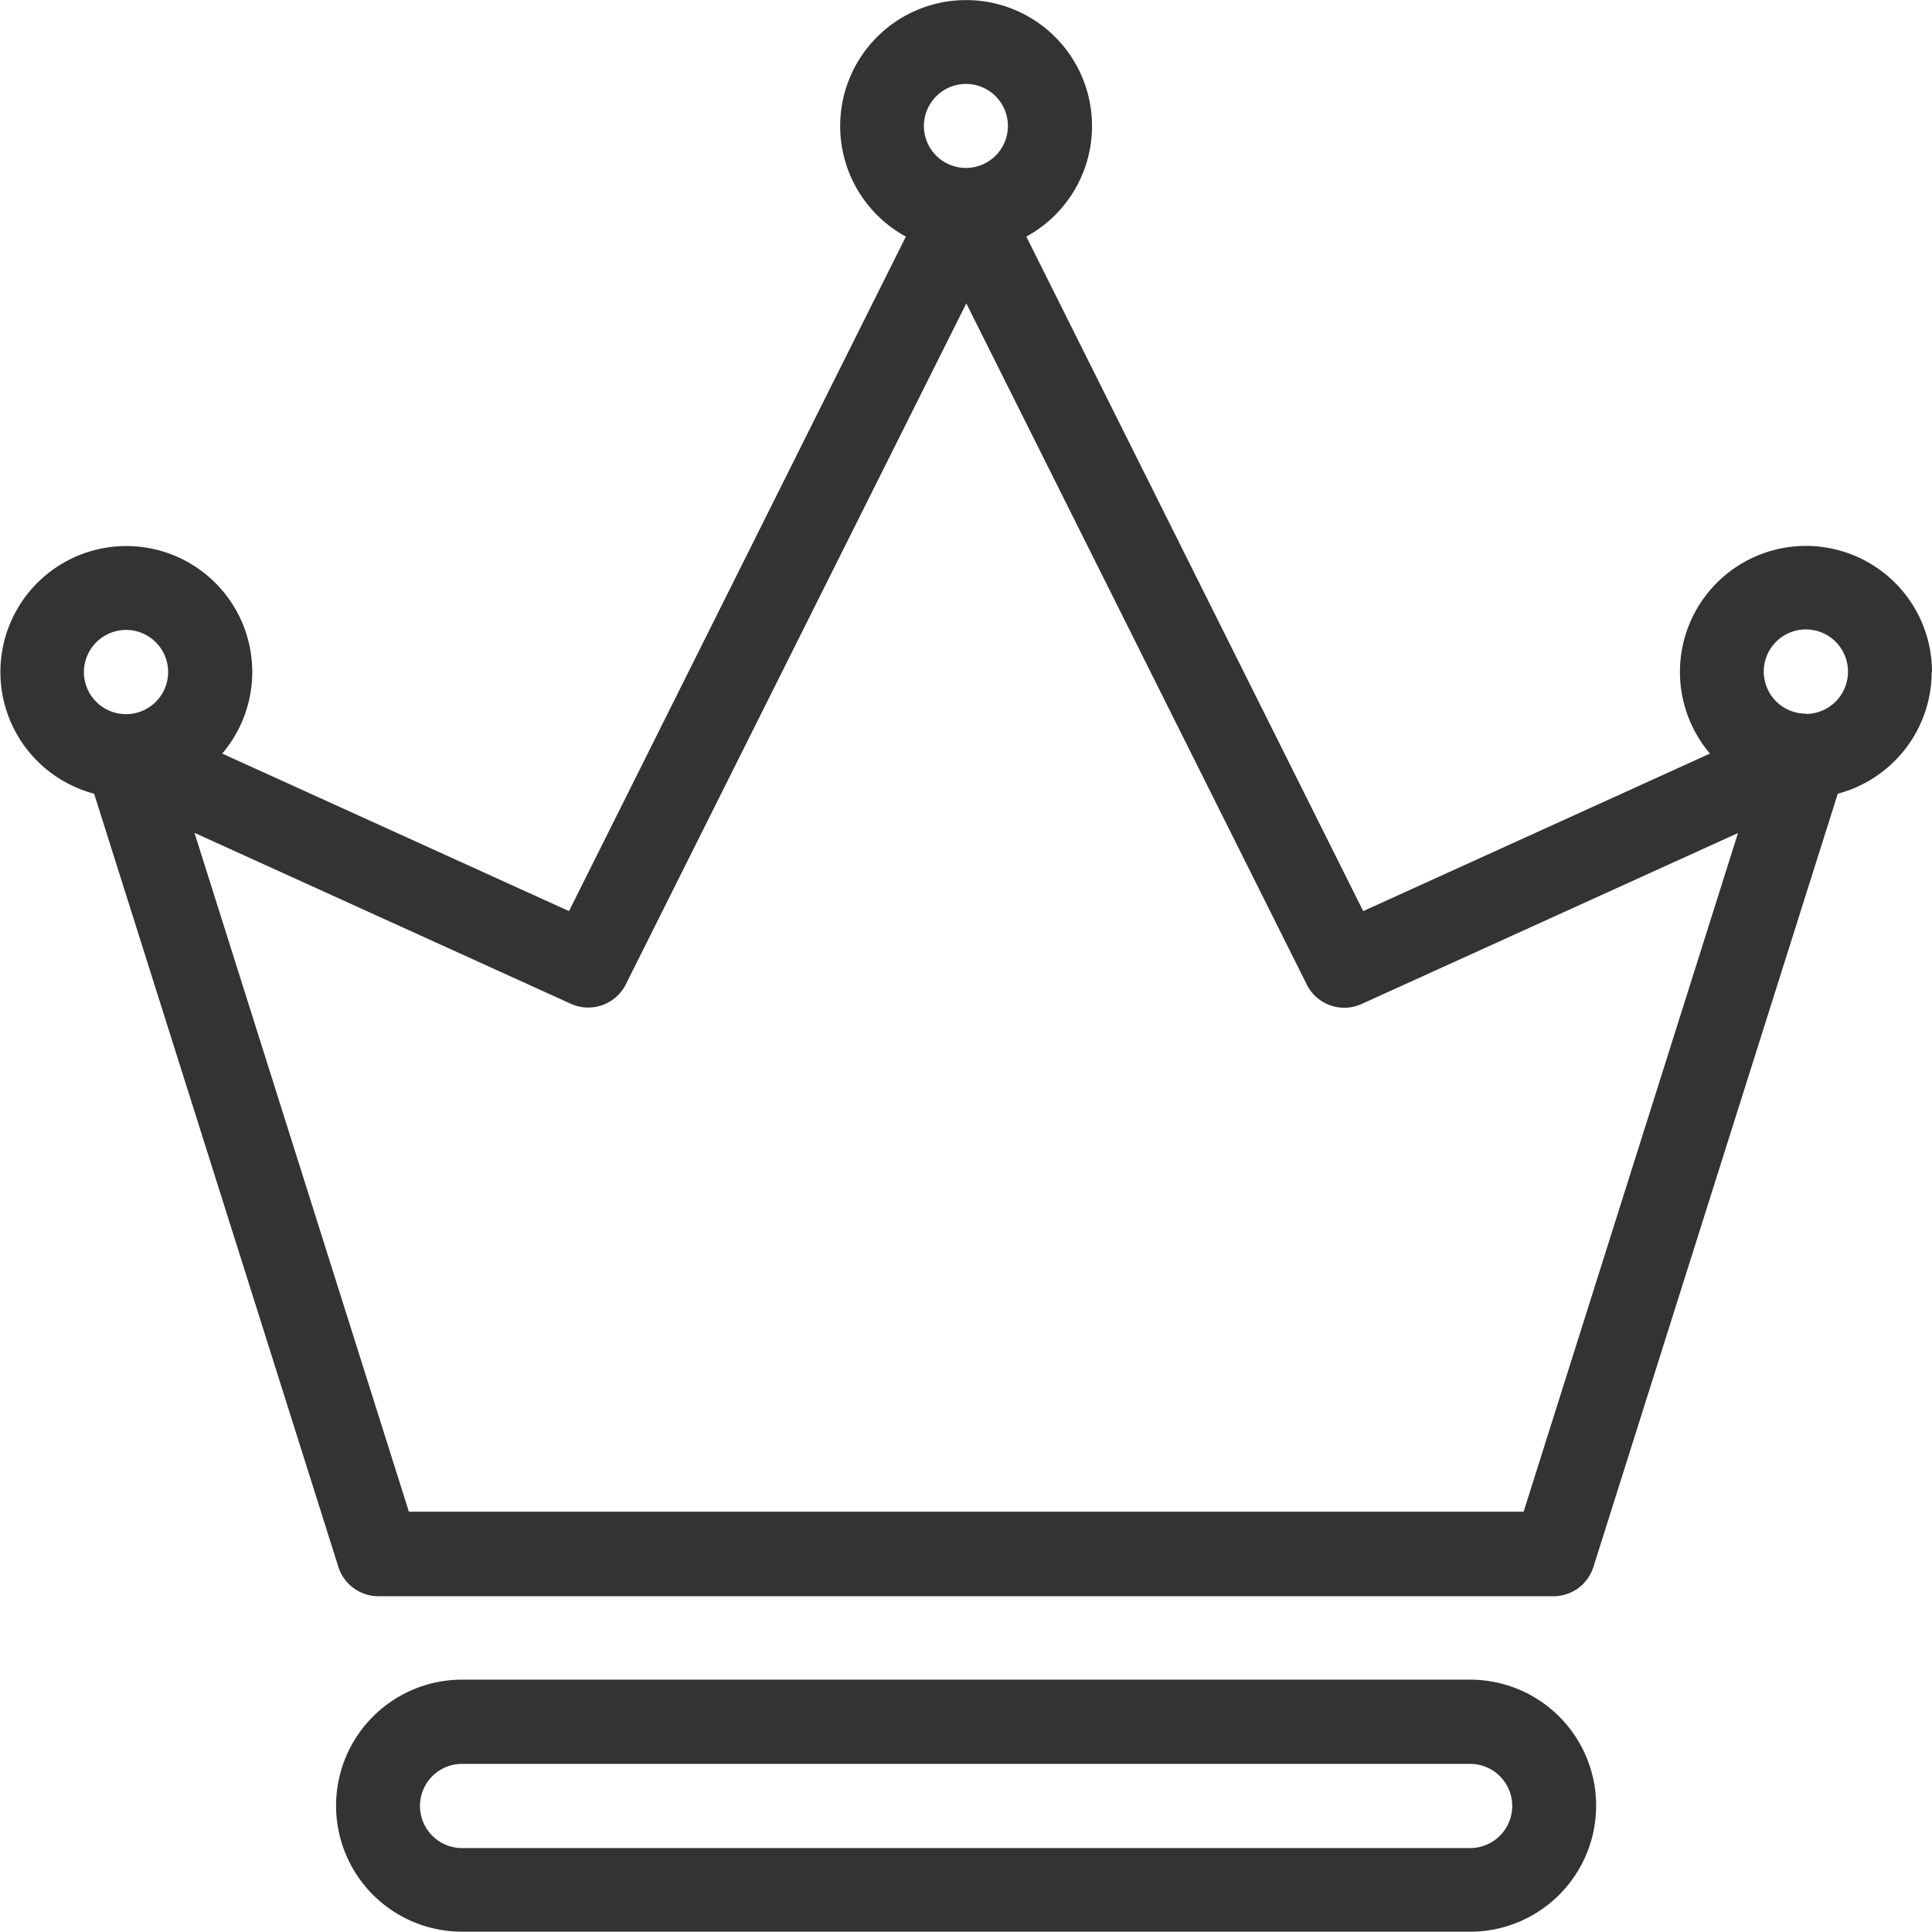 <svg xmlns="http://www.w3.org/2000/svg" width="19.5" height="19.5" viewBox="0 0 19.5 19.5">
  <defs>
    <style>
      .cls-1 {
        fill: #333;
        fill-rule: evenodd;
      }
    </style>
  </defs>
  <path id="形状_12" data-name="形状 12" class="cls-1" d="M306,287.283a1.272,1.272,0,1,0-2.241.823l-3.5,1.59-3.4-6.808a1.271,1.271,0,1,0-1.216,0l-3.4,6.808-3.5-1.59a1.271,1.271,0,1,0-1.293.405l2.464,7.8a0.425,0.425,0,0,0,.4.3h11.87a0.422,0.422,0,0,0,.4-0.3l2.465-7.8a1.274,1.274,0,0,0,.948-1.228h0Zm-9.75-5.936a0.424,0.424,0,1,1-.425.423A0.426,0.426,0,0,1,296.25,281.347Zm-8.478,5.511a0.425,0.425,0,1,1-.425.425A0.426,0.426,0,0,1,287.772,286.858Zm14.1,8.9H290.627l-2.164-6.852,3.8,1.726a0.424,0.424,0,0,0,.555-0.2l3.435-6.87,3.435,6.872a0.423,0.423,0,0,0,.554.2l3.8-1.726-2.164,6.85h0Zm2.855-8.055a0.425,0.425,0,1,1,.425-0.425A0.426,0.426,0,0,1,304.728,287.706Zm-3.392,9.75H291.164a1.272,1.272,0,0,0,0,2.544h10.174a1.272,1.272,0,1,0,0-2.544h0Zm0,1.7H291.164a0.425,0.425,0,0,1,0-.85h10.174a0.425,0.425,0,1,1,0,.85h0Z" transform="translate(-286.5 -280.5)"/>
</svg>
